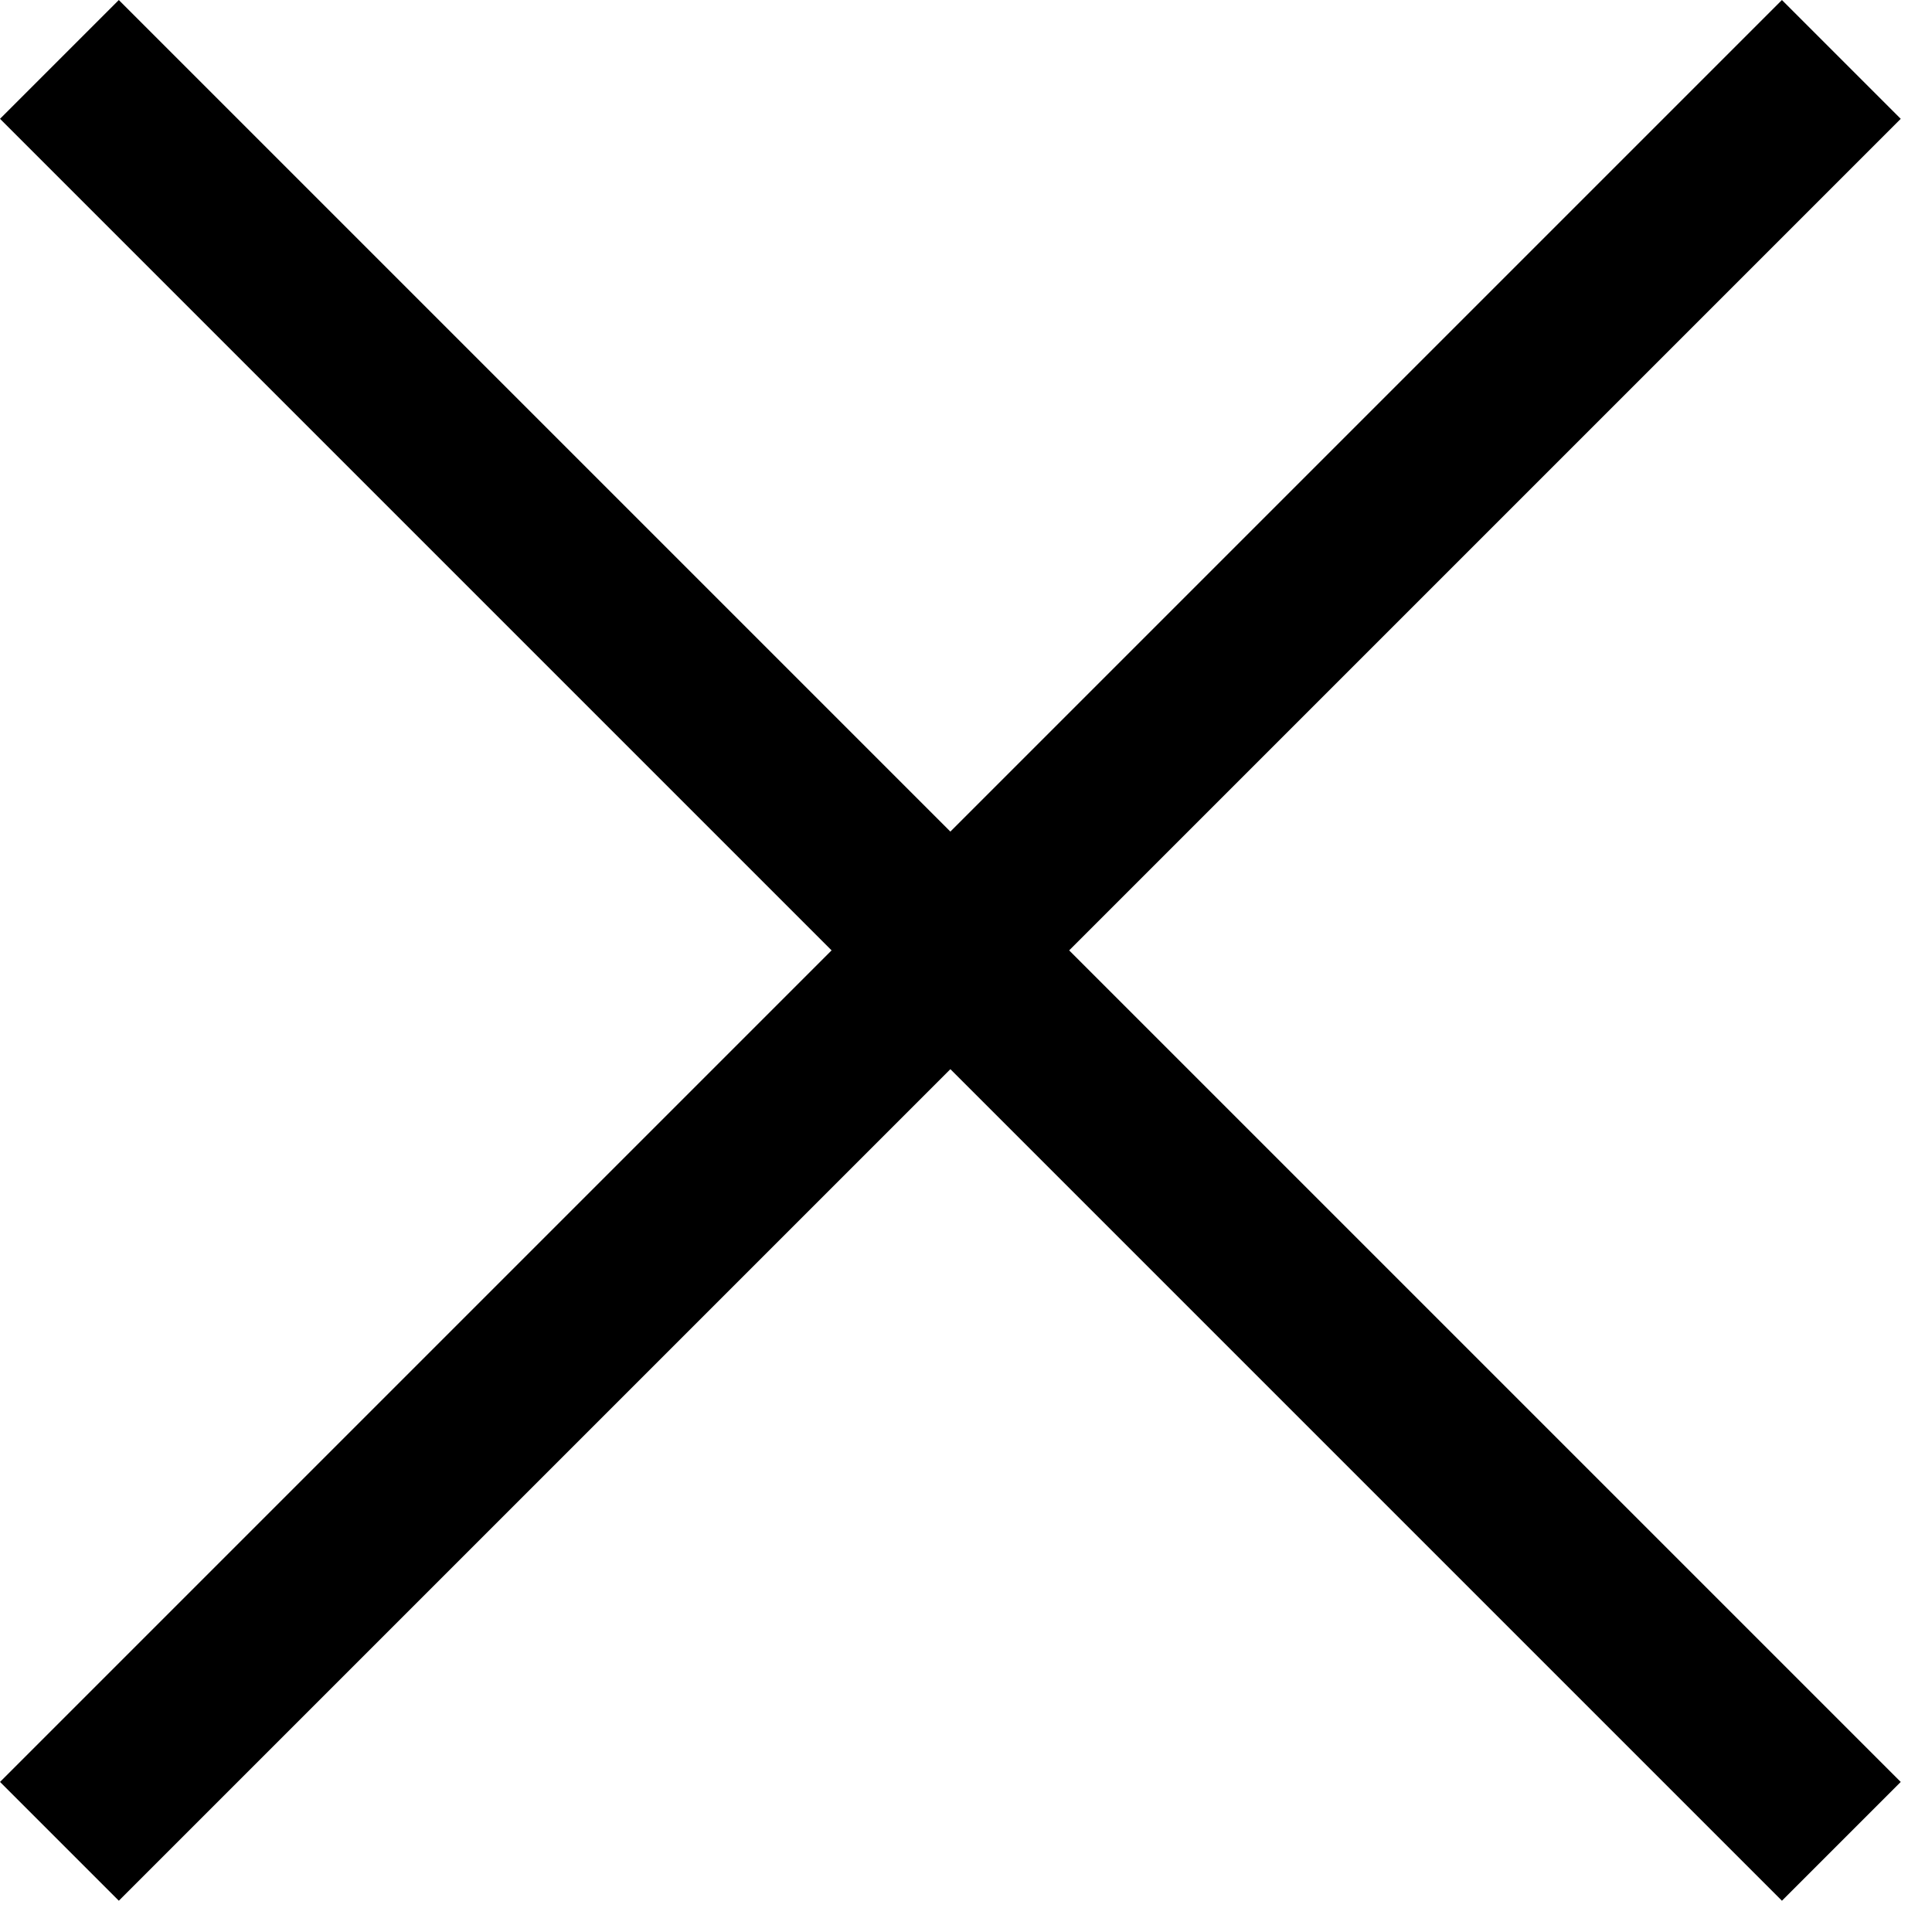 <svg role="presentation" width="23px" height="23px" viewBox="0 0 23 23" version="1.1"
     xmlns="http://www.w3.org/2000/svg">
    <g stroke="none" stroke-width="1" fill="currentColor" fill-rule="evenodd">
        <rect transform="translate(11.314, 11.314) rotate(-45) translate(-11.314, -11.314) " x="10.314" y="-3.686" width="2" height="30"></rect>
        <rect transform="translate(11.314, 11.314) rotate(-315) translate(-11.314, -11.314) " x="10.314" y="-3.686" width="2" height="30"></rect>
    </g>
</svg>
